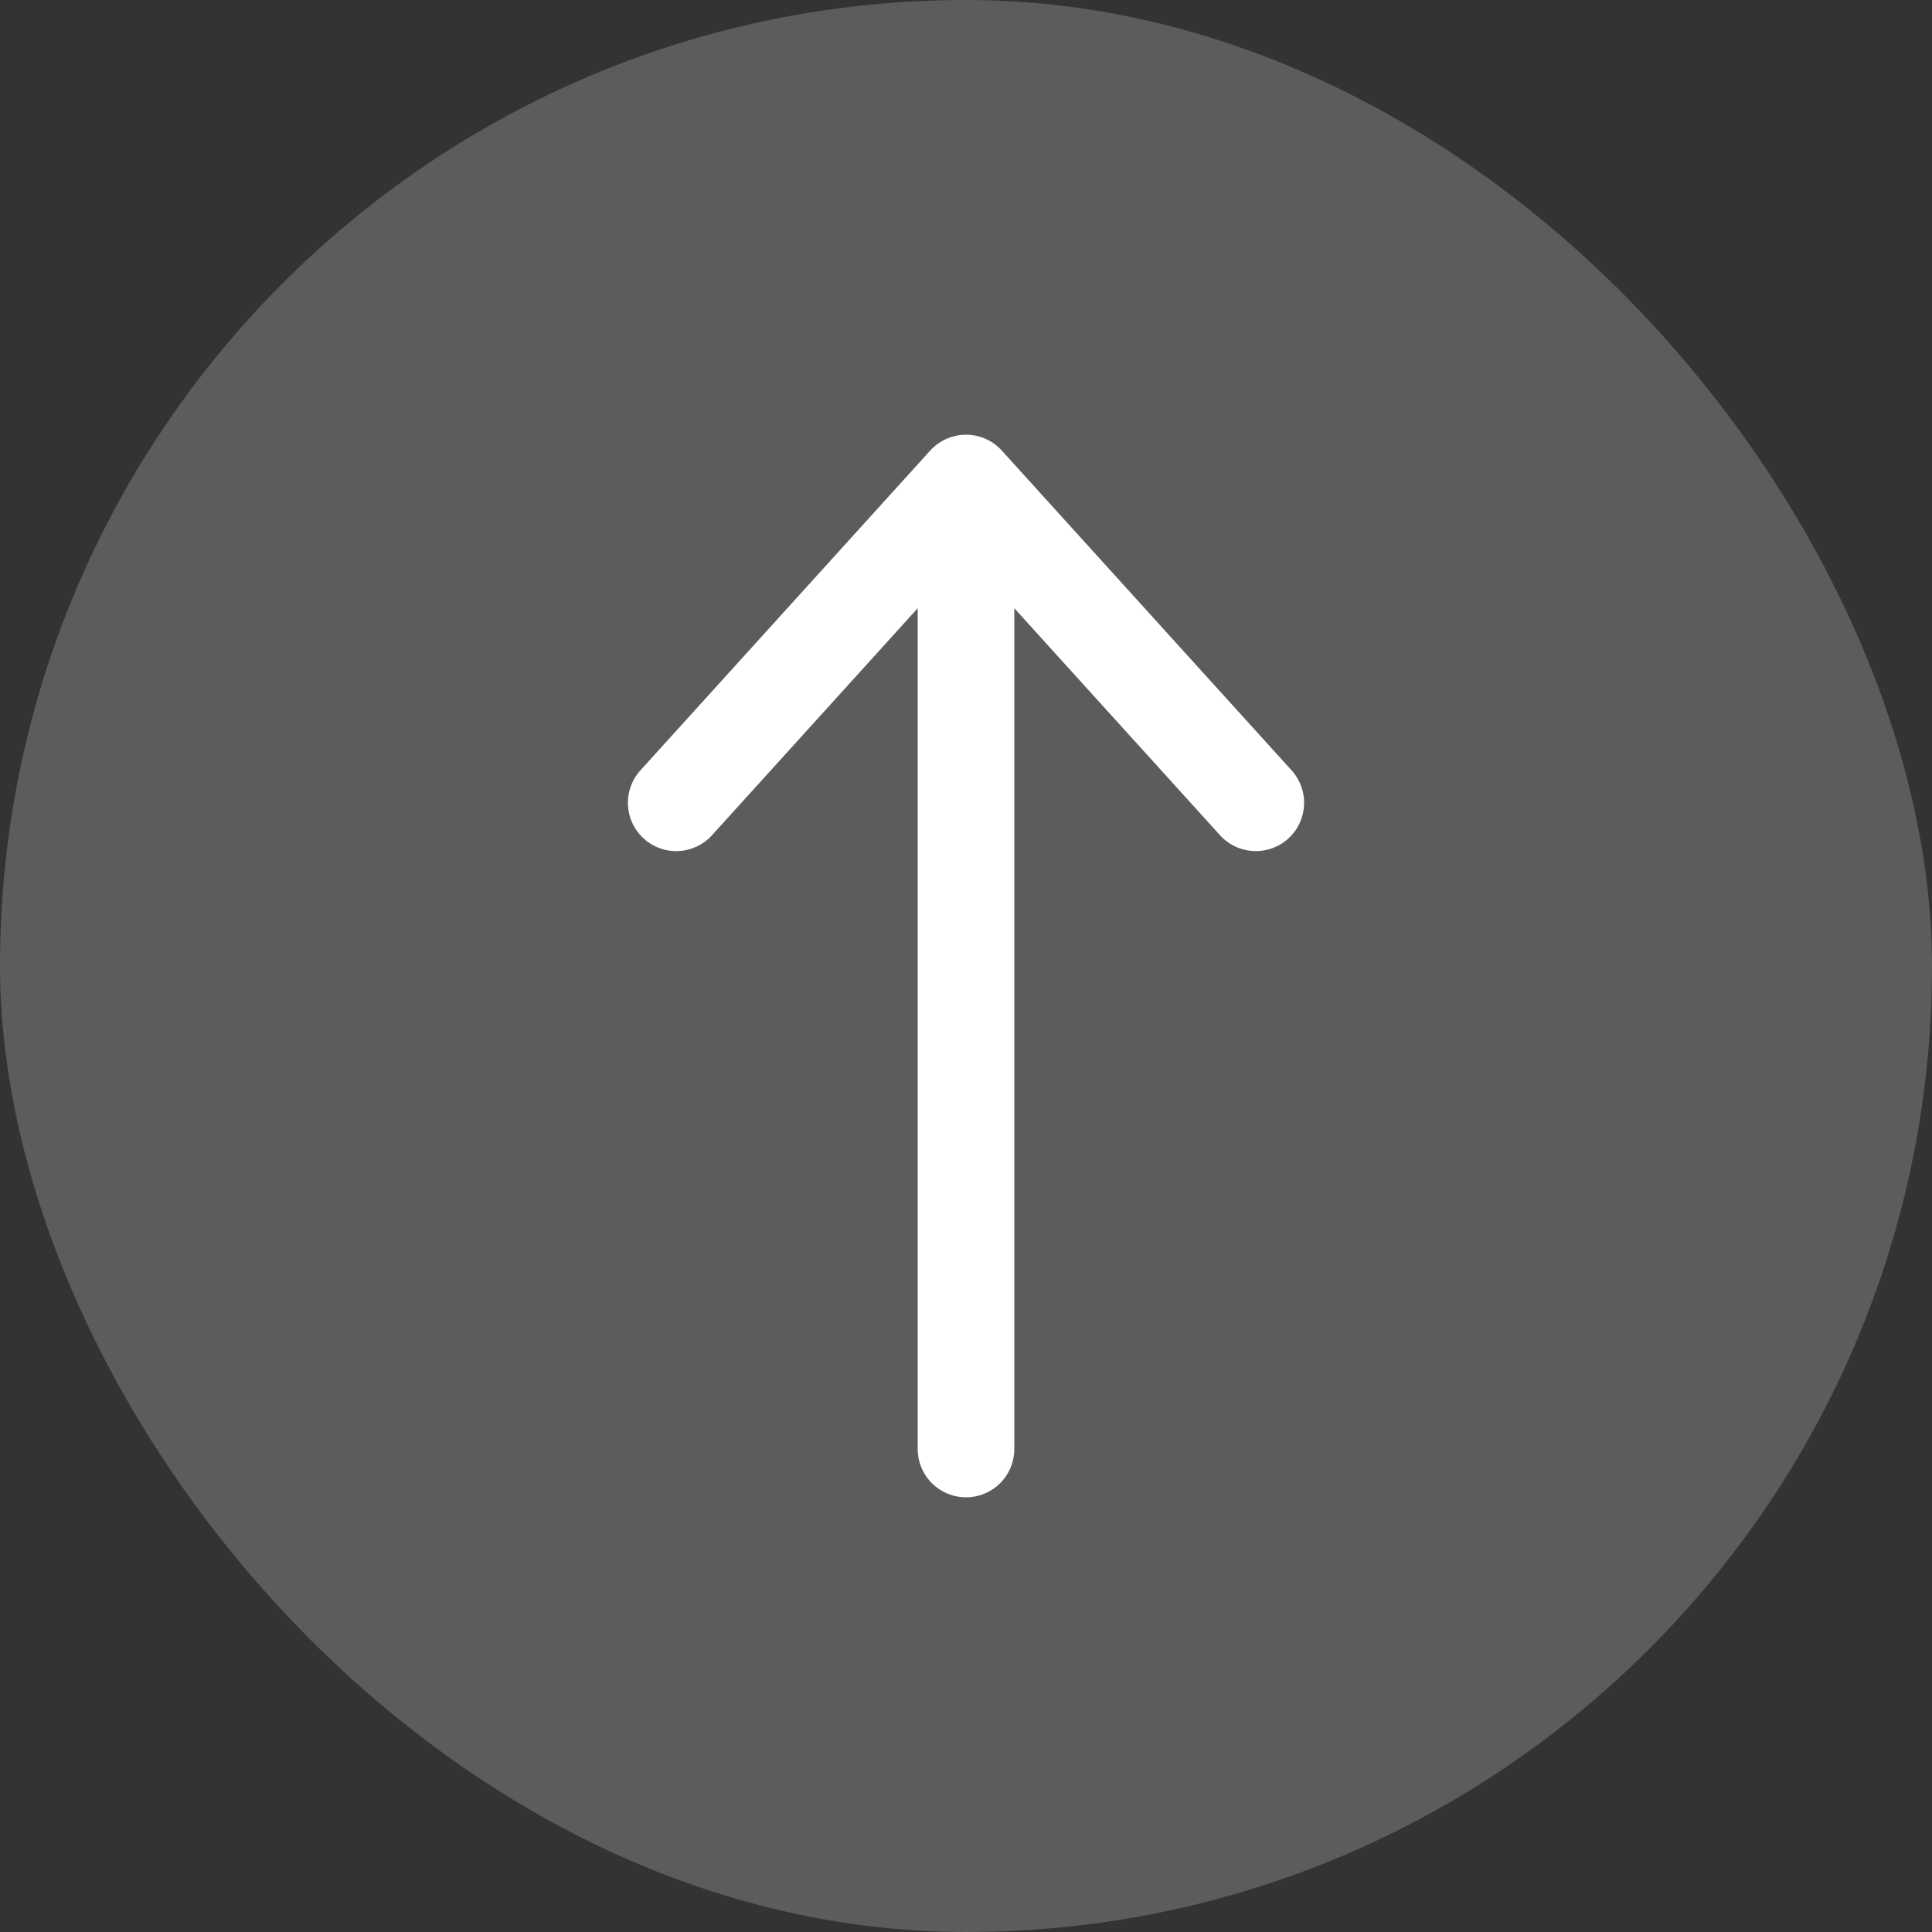 <?xml version="1.0" encoding="UTF-8"?> <svg xmlns="http://www.w3.org/2000/svg" width="40" height="40" viewBox="0 0 40 40" fill="none"><rect x="0" y="0" width="40" height="40" fill="#333333" stroke="none"/> <rect width="40" height="40" rx="20" fill="white" fill-opacity="0.2"></rect> <path d="M20 30V10M20 10L14 16.621M20 10L26 16.621" stroke="white" stroke-width="2" stroke-linecap="round"></path> </svg> 